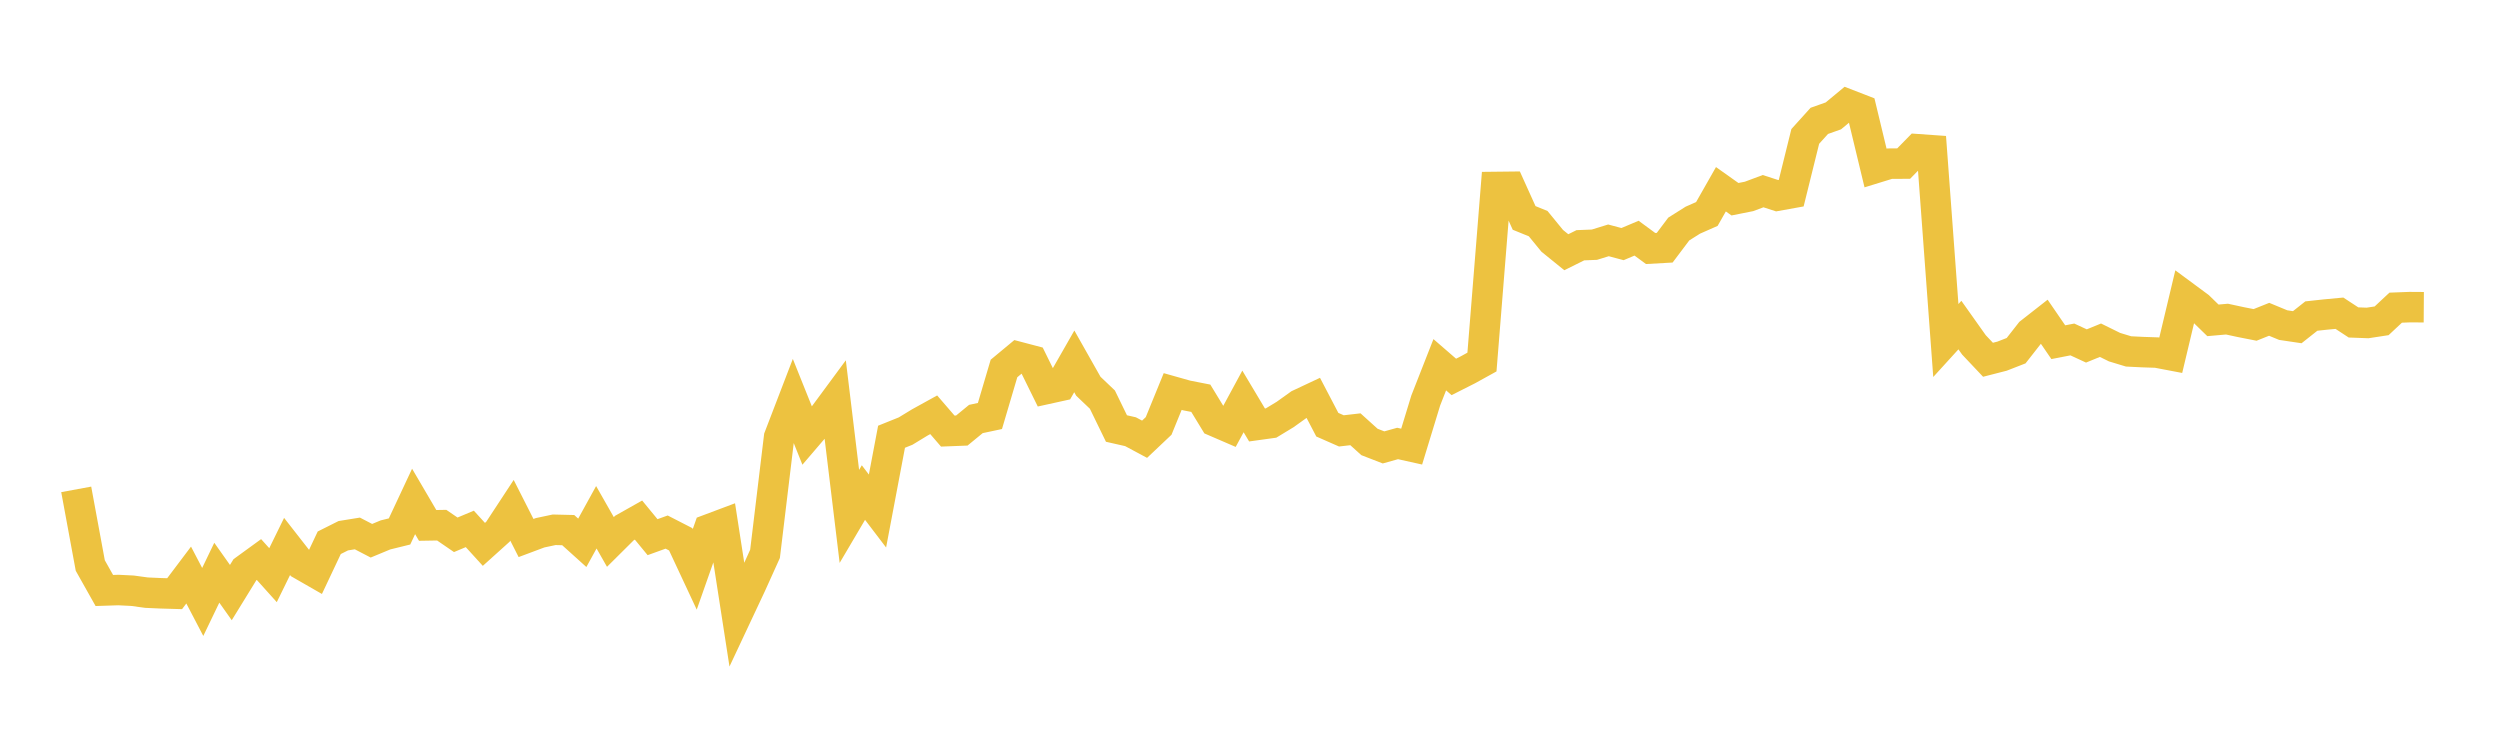 <svg width="164" height="48" xmlns="http://www.w3.org/2000/svg" xmlns:xlink="http://www.w3.org/1999/xlink"><path fill="none" stroke="rgb(237,194,64)" stroke-width="2" d="M5,32.103L5.922,37.097L6.844,38.736L7.766,38.706L8.689,38.752L9.611,38.878L10.533,38.919L11.455,38.946L12.377,37.723L13.299,39.488L14.222,37.57L15.144,38.873L16.066,37.375L16.988,36.705L17.91,37.731L18.832,35.848L19.754,37.028L20.677,37.558L21.599,35.605L22.521,35.143L23.443,34.994L24.365,35.473L25.287,35.09L26.21,34.863L27.132,32.894L28.054,34.467L28.976,34.451L29.898,35.083L30.82,34.696L31.743,35.711L32.665,34.881L33.587,33.476L34.509,35.294L35.431,34.949L36.353,34.754L37.275,34.776L38.198,35.608L39.12,33.933L40.042,35.553L40.964,34.637L41.886,34.117L42.808,35.238L43.731,34.904L44.653,35.377L45.575,37.35L46.497,34.729L47.419,34.383L48.341,40.336L49.263,38.374L50.186,36.332L51.108,28.683L52.03,26.282L52.952,28.581L53.874,27.504L54.796,26.255L55.719,33.876L56.641,32.312L57.563,33.523L58.485,28.65L59.407,28.279L60.329,27.718L61.251,27.209L62.174,28.279L63.096,28.243L64.018,27.486L64.94,27.29L65.862,24.172L66.784,23.407L67.707,23.65L68.629,25.522L69.551,25.319L70.473,23.706L71.395,25.337L72.317,26.215L73.24,28.111L74.162,28.32L75.084,28.814L76.006,27.942L76.928,25.684L77.85,25.944L78.772,26.125L79.695,27.639L80.617,28.037L81.539,26.334L82.461,27.878L83.383,27.75L84.305,27.191L85.228,26.53L86.15,26.097L87.072,27.86L87.994,28.266L88.916,28.16L89.838,28.993L90.76,29.35L91.683,29.092L92.605,29.297L93.527,26.277L94.449,23.927L95.371,24.726L96.293,24.26L97.216,23.75L98.138,12.264L99.06,12.254L99.982,14.296L100.904,14.671L101.826,15.798L102.749,16.546L103.671,16.089L104.593,16.052L105.515,15.767L106.437,16.013L107.359,15.624L108.281,16.302L109.204,16.25L110.126,15.025L111.048,14.444L111.97,14.037L112.892,12.415L113.814,13.069L114.737,12.885L115.659,12.54L116.581,12.839L117.503,12.673L118.425,8.949L119.347,7.929L120.269,7.602L121.192,6.836L122.114,7.194L123.036,11.021L123.958,10.737L124.88,10.731L125.802,9.79L126.725,9.855L127.647,22.338L128.569,21.325L129.491,22.625L130.413,23.601L131.335,23.364L132.257,23.005L133.18,21.826L134.102,21.104L135.024,22.448L135.946,22.268L136.868,22.695L137.79,22.318L138.713,22.773L139.635,23.053L140.557,23.098L141.479,23.129L142.401,23.305L143.323,19.437L144.246,20.119L145.168,21.015L146.09,20.934L147.012,21.133L147.934,21.314L148.856,20.946L149.778,21.327L150.701,21.464L151.623,20.734L152.545,20.634L153.467,20.548L154.389,21.152L155.311,21.186L156.234,21.045L157.156,20.183L158.078,20.148L159,20.154"></path></svg>
